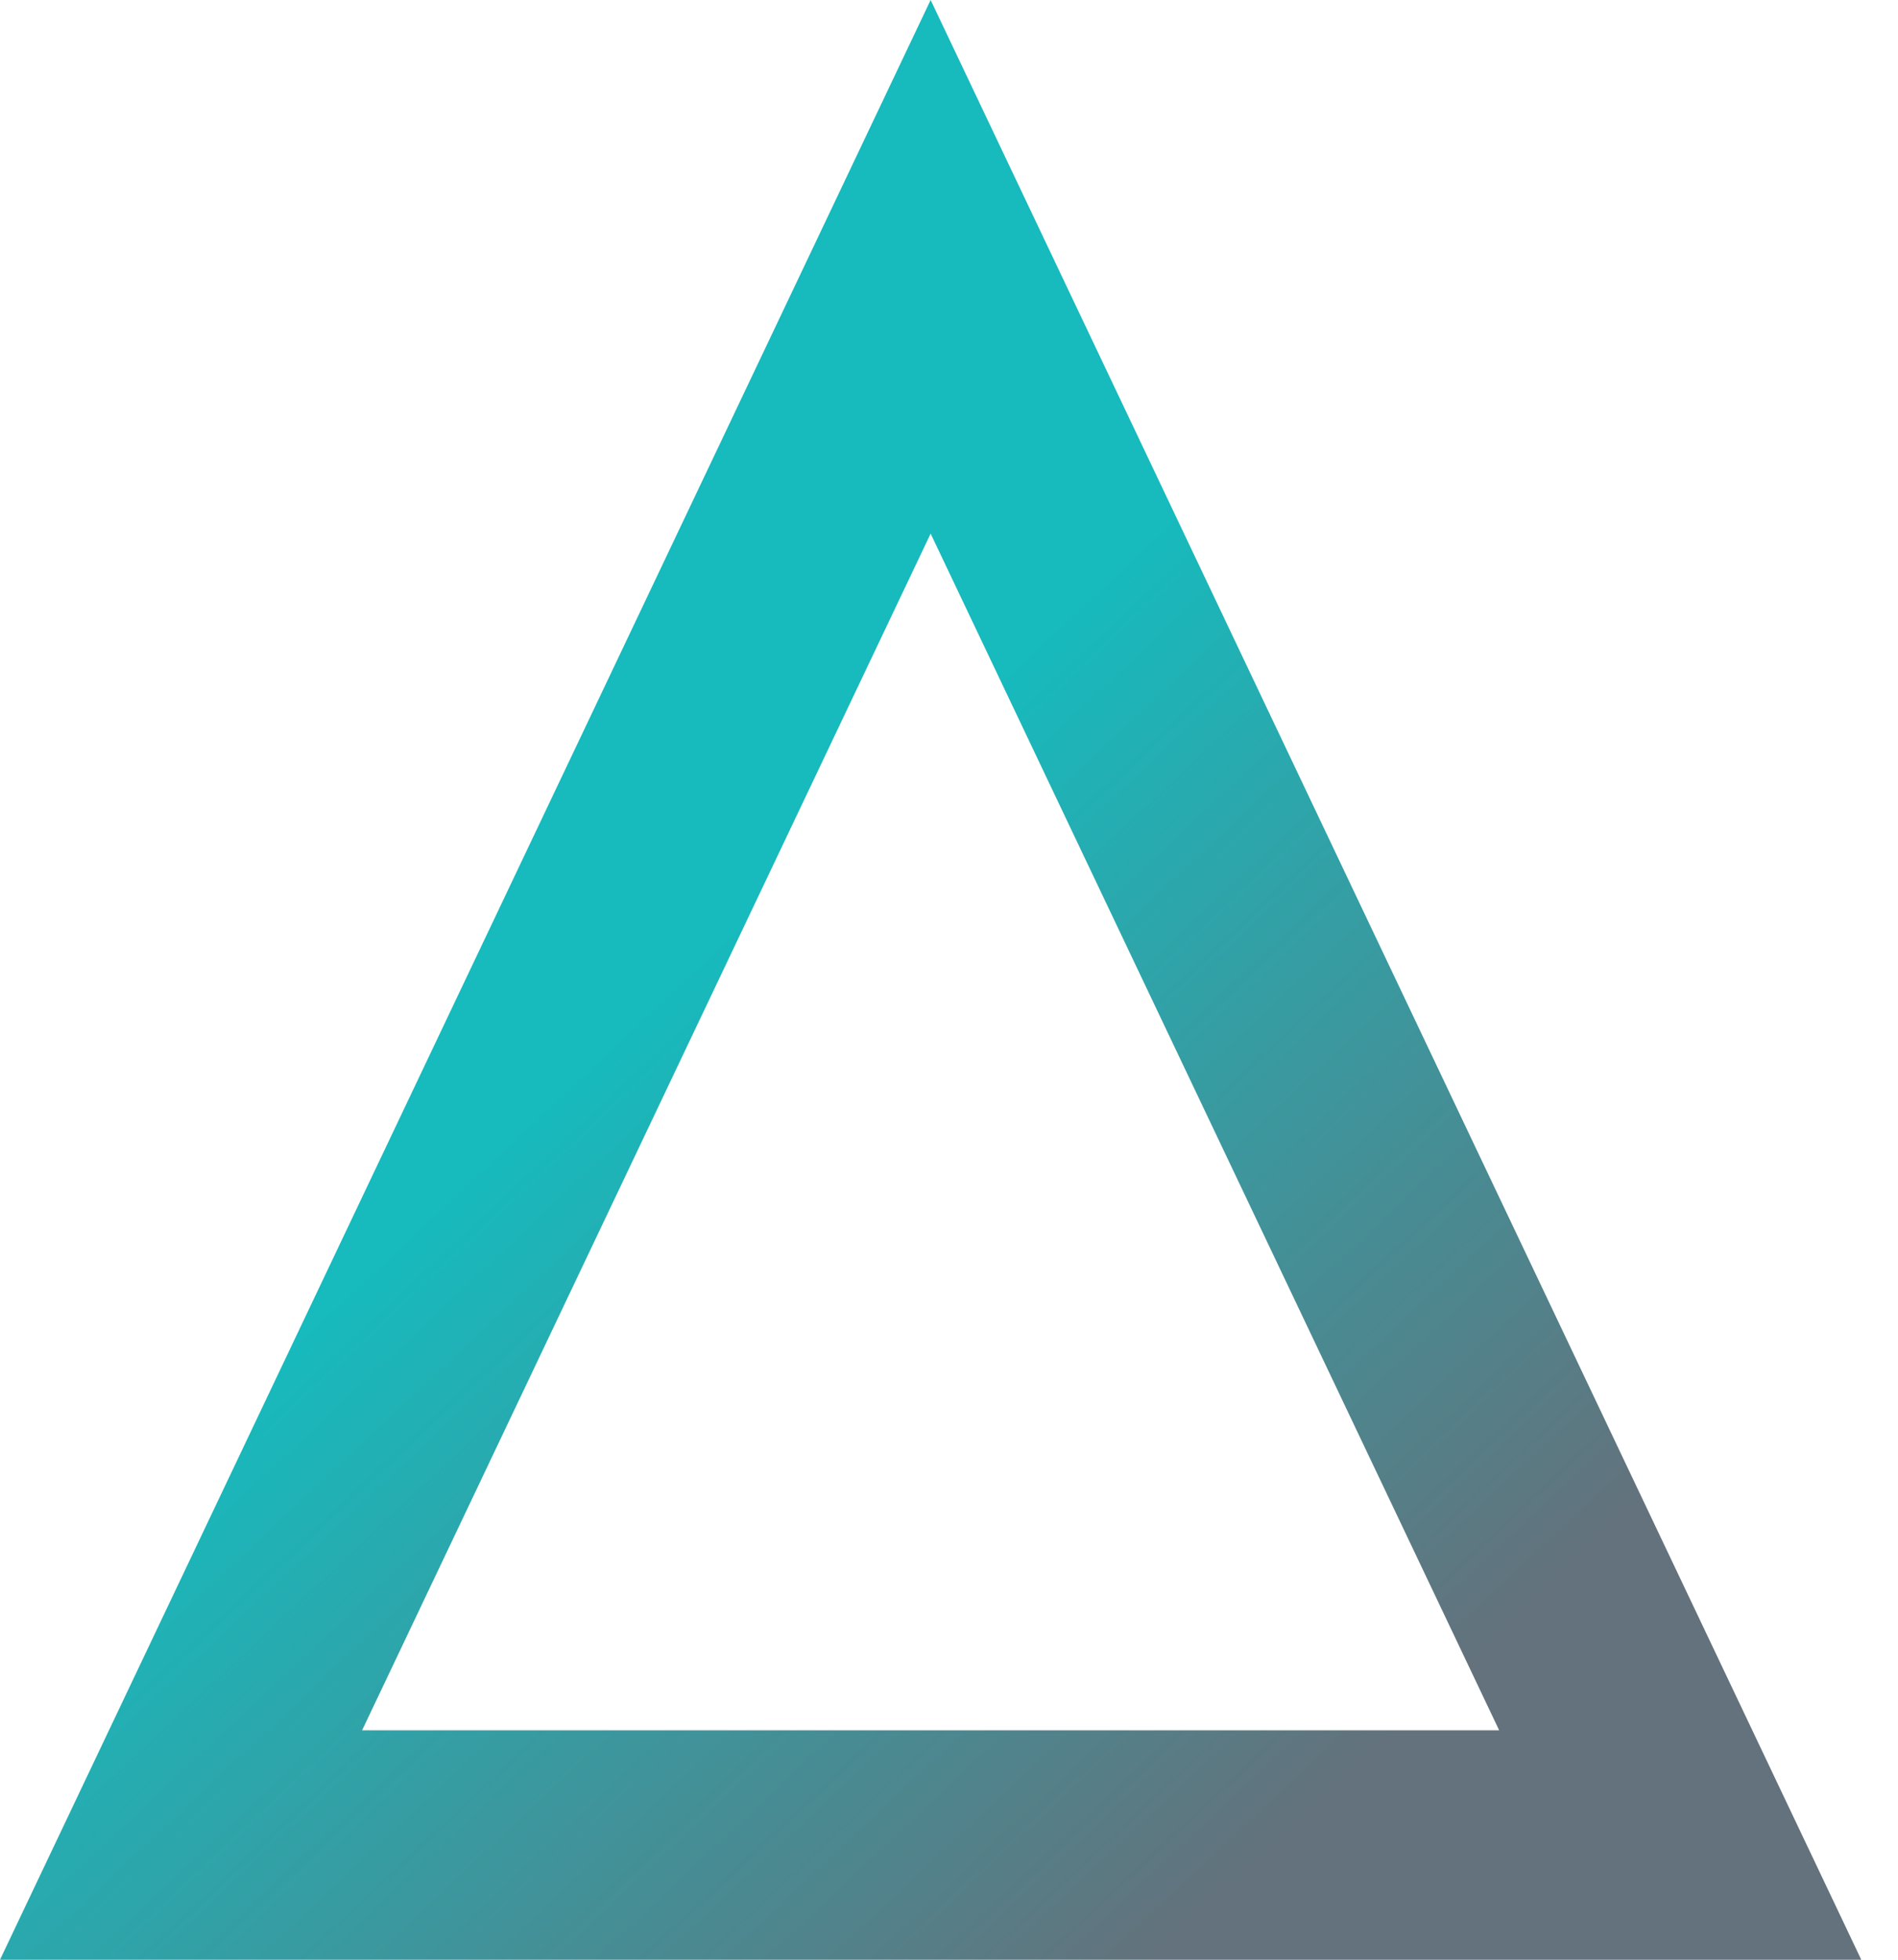 <svg width="31" height="32" viewBox="0 0 31 32" fill="none" xmlns="http://www.w3.org/2000/svg">
    <path d="M15.2 8.713L24.486 28.254H5.914L15.2 8.713ZM15.2 0L0 32H30.4L15.2 0Z" fill="url(#paint0_linear)"/>
    <defs>
        <linearGradient id="paint0_linear" x1="3.382" y1="11.508" x2="24.192" y2="33.669" gradientUnits="userSpaceOnUse">
            <stop offset="0.28" stop-color="#17BABD"/>
            <stop offset="0.84" stop-color="#63727C"/>
        </linearGradient>
    </defs>
</svg>

